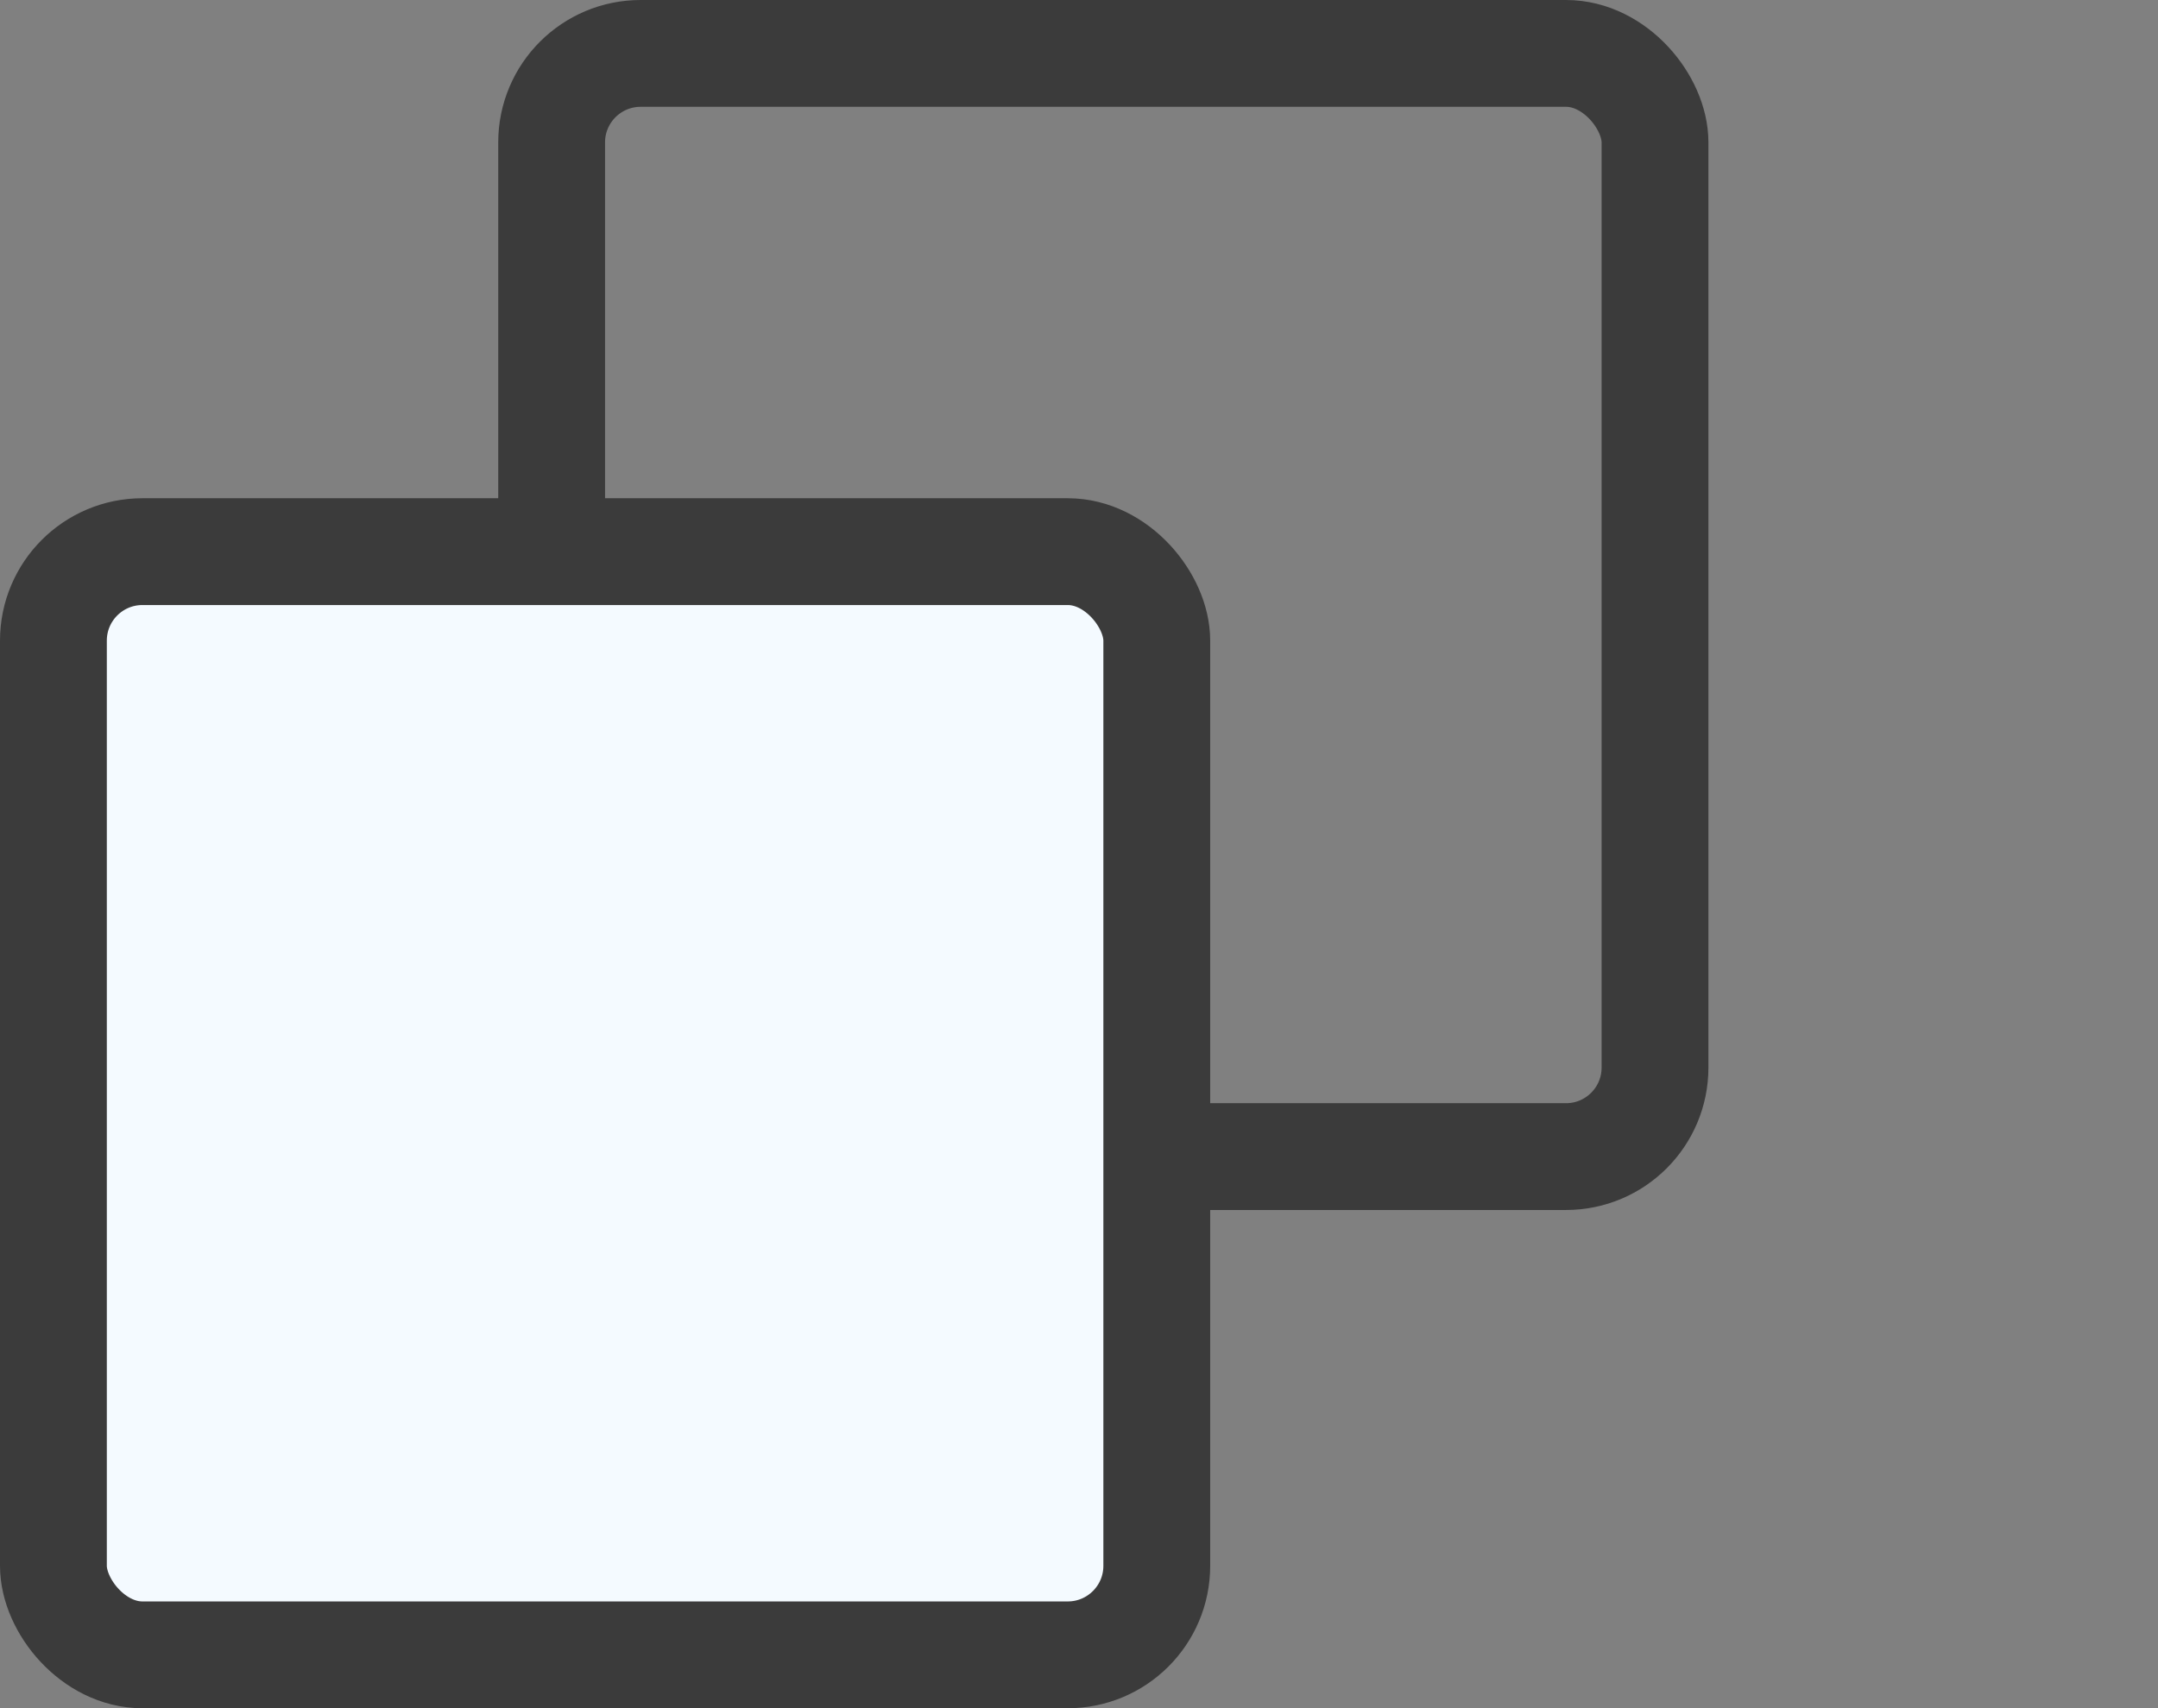 <svg width="24" height="19" viewBox="0 0 24 19" fill="none" xmlns="http://www.w3.org/2000/svg">
<rect x="0" y="0" width="24" height="19" fill="#808080" stroke="none"/>
<rect x="6.135" y="0.594" width="12.271" height="12.271" rx="0.99" stroke="#3B3B3B" stroke-width="1.188"/>
<rect x="0.594" y="6.136" width="12.271" height="12.271" rx="0.99" fill="#F4FAFF" stroke="#3B3B3B" stroke-width="1.188"/>
</svg>
